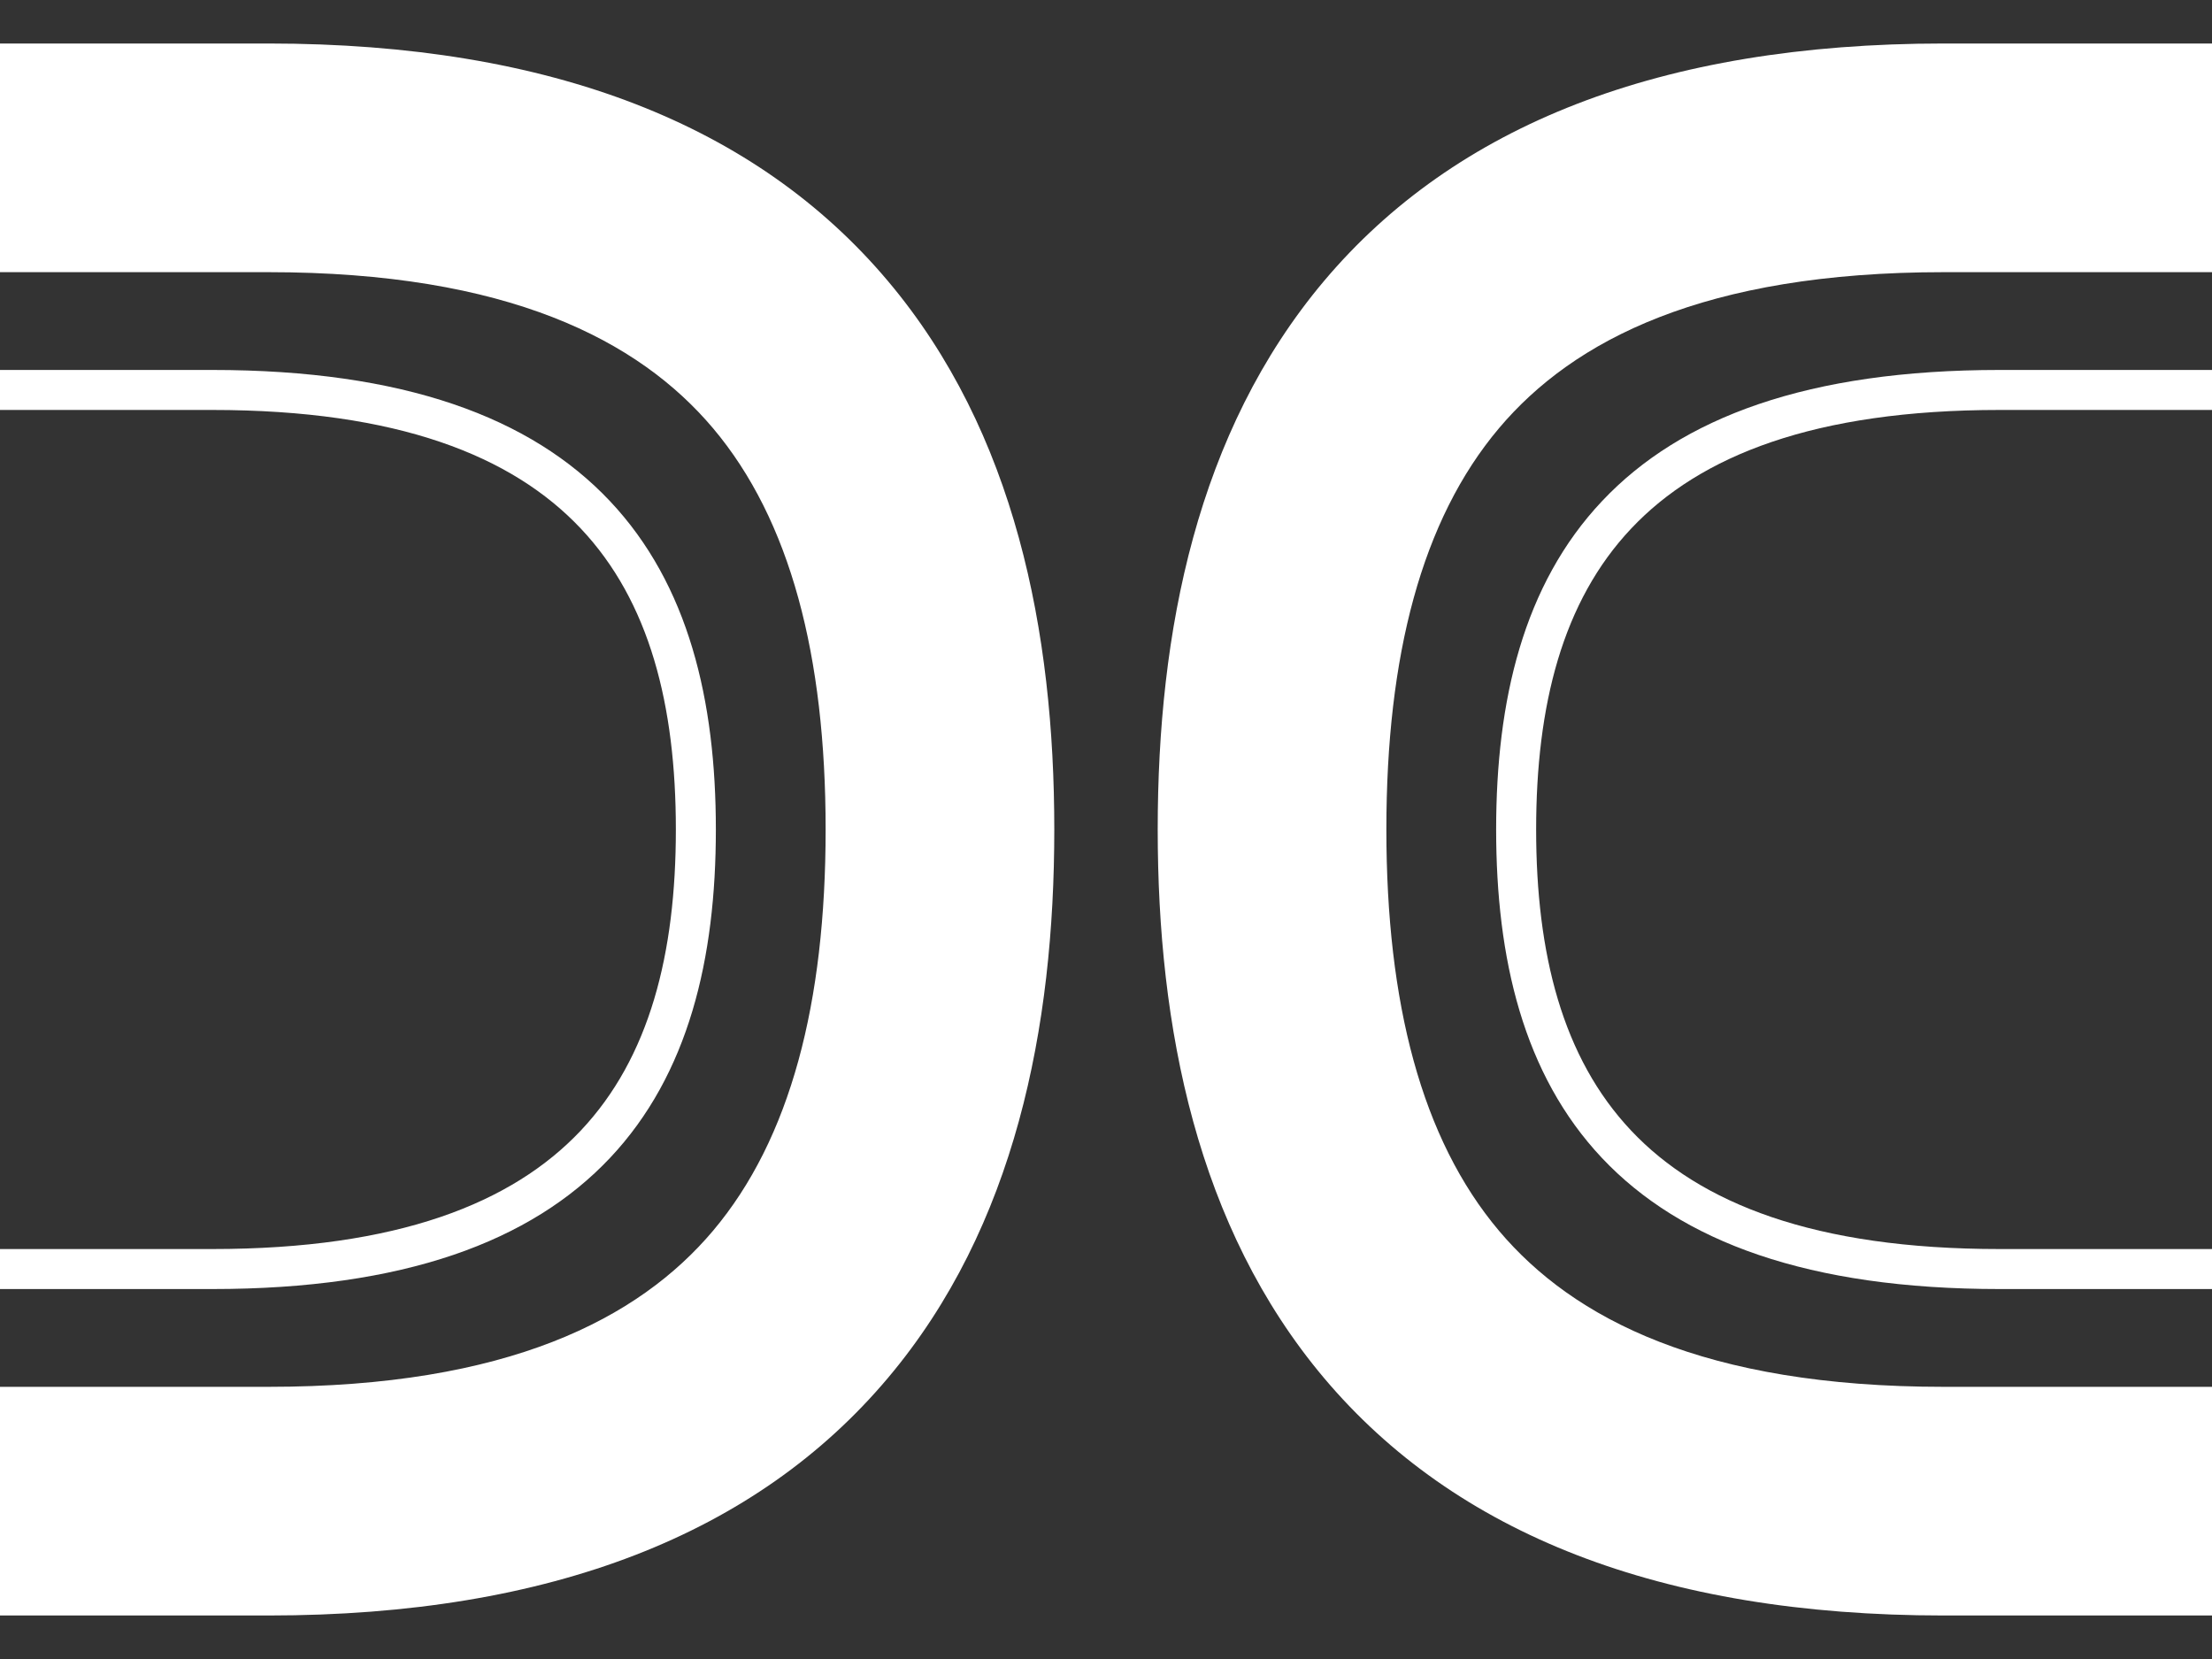 <svg width="24" height="18" viewBox="0 0 24 18" fill="none" xmlns="http://www.w3.org/2000/svg">
<rect x="0" y="0" width="24" height="18" fill="#333333" stroke="none"/>
<g id="Union">
<path d="M0 2.953H2.911C5.511 2.953 6.93 3.691 7.736 4.646C8.577 5.643 8.958 7.119 8.958 9C8.958 10.881 8.577 12.357 7.736 13.354C6.93 14.309 5.511 15.047 2.911 15.047H0V17.528H2.911C5.99 17.528 8.214 16.635 9.632 14.953C11.016 13.312 11.439 11.144 11.439 9C11.439 6.856 11.016 4.688 9.632 3.047C8.214 1.365 5.99 0.472 2.911 0.472H0V2.953Z" fill="white"/>
<path d="M0 4.448H2.303C4.314 4.448 5.557 4.945 6.301 5.734C7.048 6.525 7.333 7.652 7.333 9C7.333 10.348 7.048 11.475 6.302 12.266C5.558 13.055 4.315 13.552 2.303 13.552H0V13.986H2.303C4.38 13.986 5.761 13.473 6.618 12.564C7.473 11.657 7.767 10.399 7.767 9C7.767 7.601 7.472 6.343 6.617 5.436C5.76 4.527 4.379 4.014 2.303 4.014H0V4.448Z" fill="white"/>
<path d="M14.367 3.047C15.786 1.365 18.01 0.472 21.089 0.472H24V2.953H21.089C18.489 2.953 17.07 3.691 16.264 4.646C15.423 5.643 15.042 7.119 15.042 9C15.042 10.881 15.423 12.357 16.264 13.354C17.07 14.309 18.489 15.047 21.089 15.047H24V17.528H21.089C18.01 17.528 15.786 16.635 14.367 14.953C12.984 13.312 12.561 11.144 12.561 9C12.561 6.856 12.984 4.688 14.367 3.047Z" fill="white"/>
<path d="M21.697 4.014C19.621 4.014 18.24 4.527 17.383 5.436C16.527 6.343 16.233 7.601 16.233 9C16.233 10.4 16.527 11.658 17.382 12.565C18.239 13.473 19.62 13.986 21.697 13.986H24V13.552H21.697C19.685 13.552 18.442 13.056 17.698 12.267C16.952 11.476 16.667 10.35 16.667 9C16.667 7.652 16.952 6.525 17.699 5.734C18.443 4.945 19.686 4.448 21.697 4.448H24V4.014H21.697Z" fill="white"/>
</g>
</svg>
